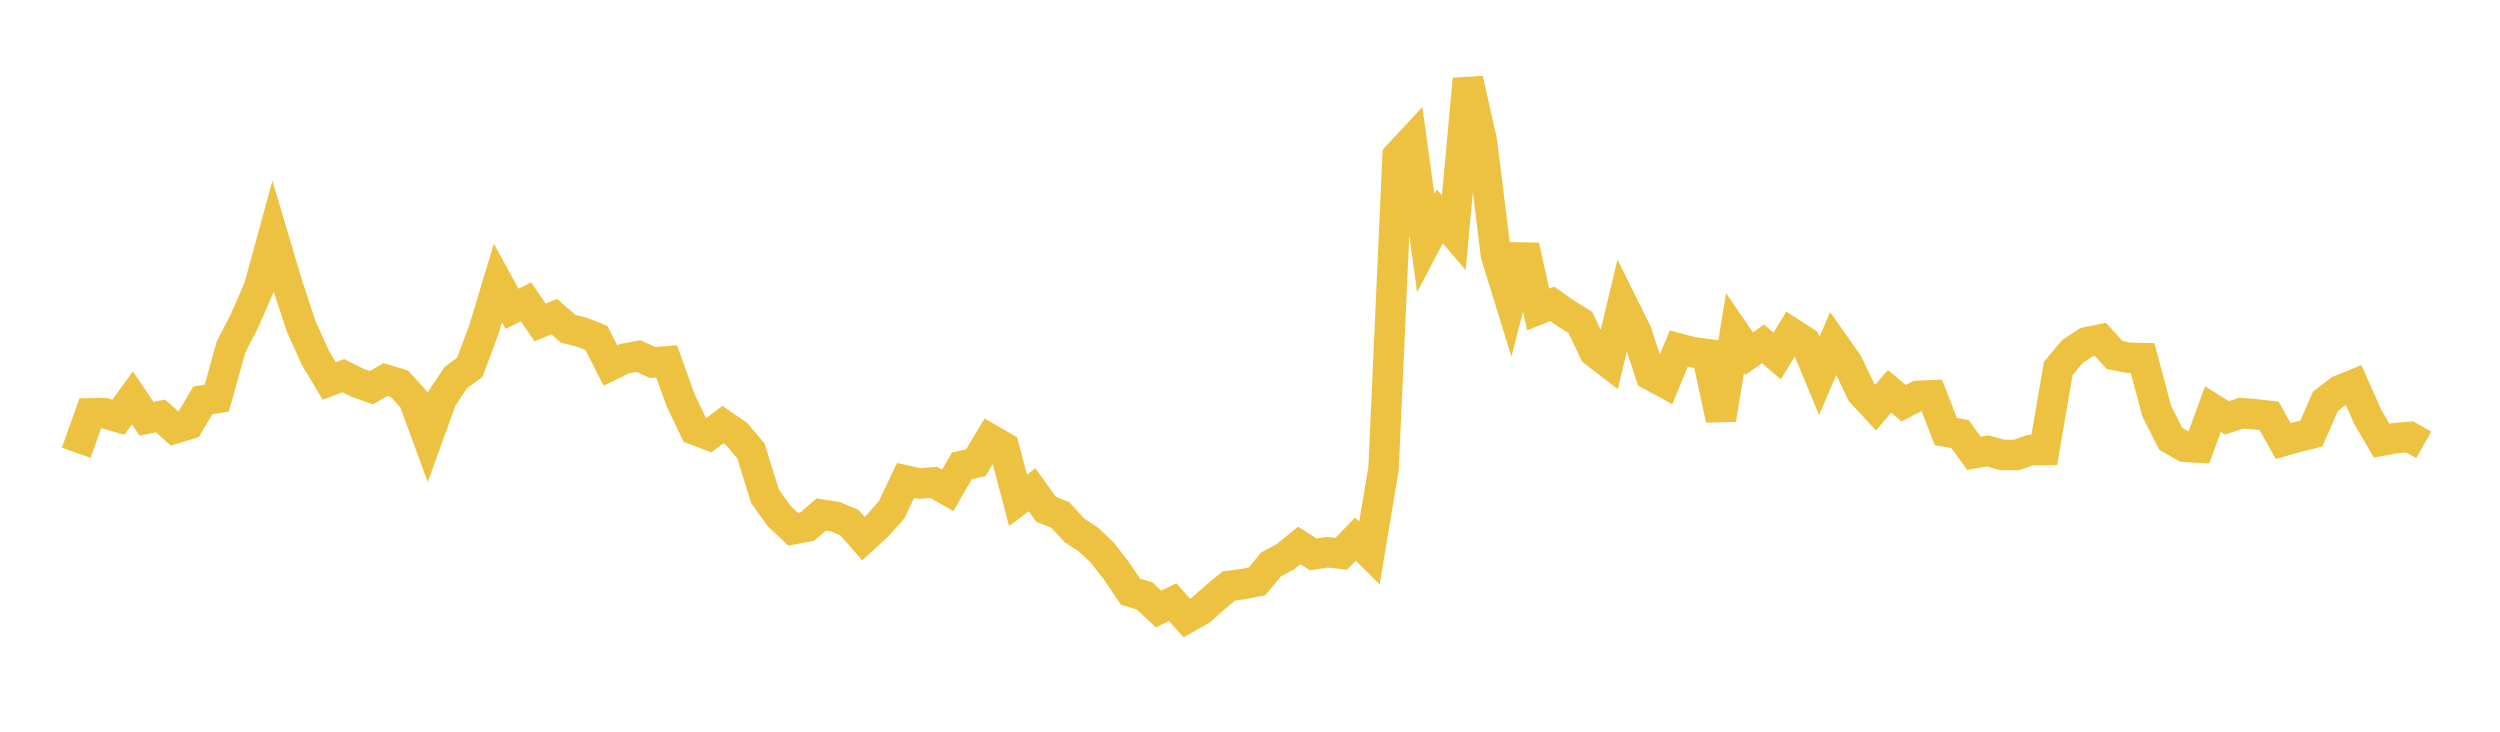 <svg width="164" height="48" xmlns="http://www.w3.org/2000/svg" xmlns:xlink="http://www.w3.org/1999/xlink"><path fill="none" stroke="rgb(237,194,64)" stroke-width="2" d="M5,29.701L5.922,27.117L6.844,27.101L7.766,27.366L8.689,26.1L9.611,27.465L10.533,27.288L11.455,28.111L12.377,27.83L13.299,26.271L14.222,26.117L15.144,22.794L16.066,20.989L16.988,18.868L17.91,15.5L18.832,18.602L19.754,21.397L20.677,23.451L21.599,24.993L22.521,24.645L23.443,25.106L24.365,25.428L25.287,24.901L26.21,25.178L27.132,26.191L28.054,28.705L28.976,26.156L29.898,24.776L30.82,24.09L31.743,21.614L32.665,18.562L33.587,20.253L34.509,19.805L35.431,21.153L36.353,20.767L37.275,21.567L38.198,21.803L39.12,22.164L40.042,23.974L40.964,23.527L41.886,23.358L42.808,23.781L43.731,23.707L44.653,26.271L45.575,28.195L46.497,28.546L47.419,27.859L48.341,28.492L49.263,29.589L50.186,32.557L51.108,33.848L52.03,34.716L52.952,34.541L53.874,33.752L54.796,33.894L55.719,34.286L56.641,35.332L57.563,34.486L58.485,33.446L59.407,31.518L60.329,31.718L61.251,31.643L62.174,32.165L63.096,30.562L64.018,30.349L64.94,28.81L65.862,29.342L66.784,32.82L67.707,32.132L68.629,33.416L69.551,33.777L70.473,34.784L71.395,35.39L72.317,36.26L73.24,37.451L74.162,38.817L75.084,39.09L76.006,39.954L76.928,39.498L77.85,40.539L78.772,40.022L79.695,39.199L80.617,38.437L81.539,38.317L82.461,38.135L83.383,37.023L84.305,36.528L85.228,35.781L86.15,36.368L87.072,36.226L87.994,36.324L88.916,35.367L89.838,36.271L90.76,30.738L91.683,10.234L92.605,9.243L93.527,15.945L94.449,14.192L95.371,15.271L96.293,5.19L97.216,9.293L98.138,16.748L99.06,19.726L99.982,16.129L100.904,20.303L101.826,19.932L102.749,20.58L103.671,21.153L104.593,23.09L105.515,23.796L106.437,19.944L107.359,21.804L108.281,24.601L109.204,25.106L110.126,22.865L111.048,23.108L111.97,23.224L112.892,27.518L113.814,21.854L114.737,23.199L115.659,22.553L116.581,23.357L117.503,21.84L118.425,22.438L119.347,24.658L120.269,22.509L121.192,23.814L122.114,25.741L123.036,26.737L123.958,25.671L124.88,26.451L125.802,25.971L126.725,25.931L127.647,28.315L128.569,28.472L129.491,29.73L130.413,29.58L131.335,29.839L132.257,29.852L133.18,29.528L134.102,29.521L135.024,24.169L135.946,23.064L136.868,22.455L137.79,22.266L138.713,23.285L139.635,23.469L140.557,23.493L141.479,26.965L142.401,28.787L143.323,29.311L144.246,29.361L145.168,26.841L146.09,27.413L147.012,27.106L147.934,27.178L148.856,27.282L149.778,28.933L150.701,28.674L151.623,28.442L152.545,26.334L153.467,25.615L154.389,25.241L155.311,27.318L156.234,28.906L157.156,28.739L158.078,28.662L159,29.18"></path></svg>